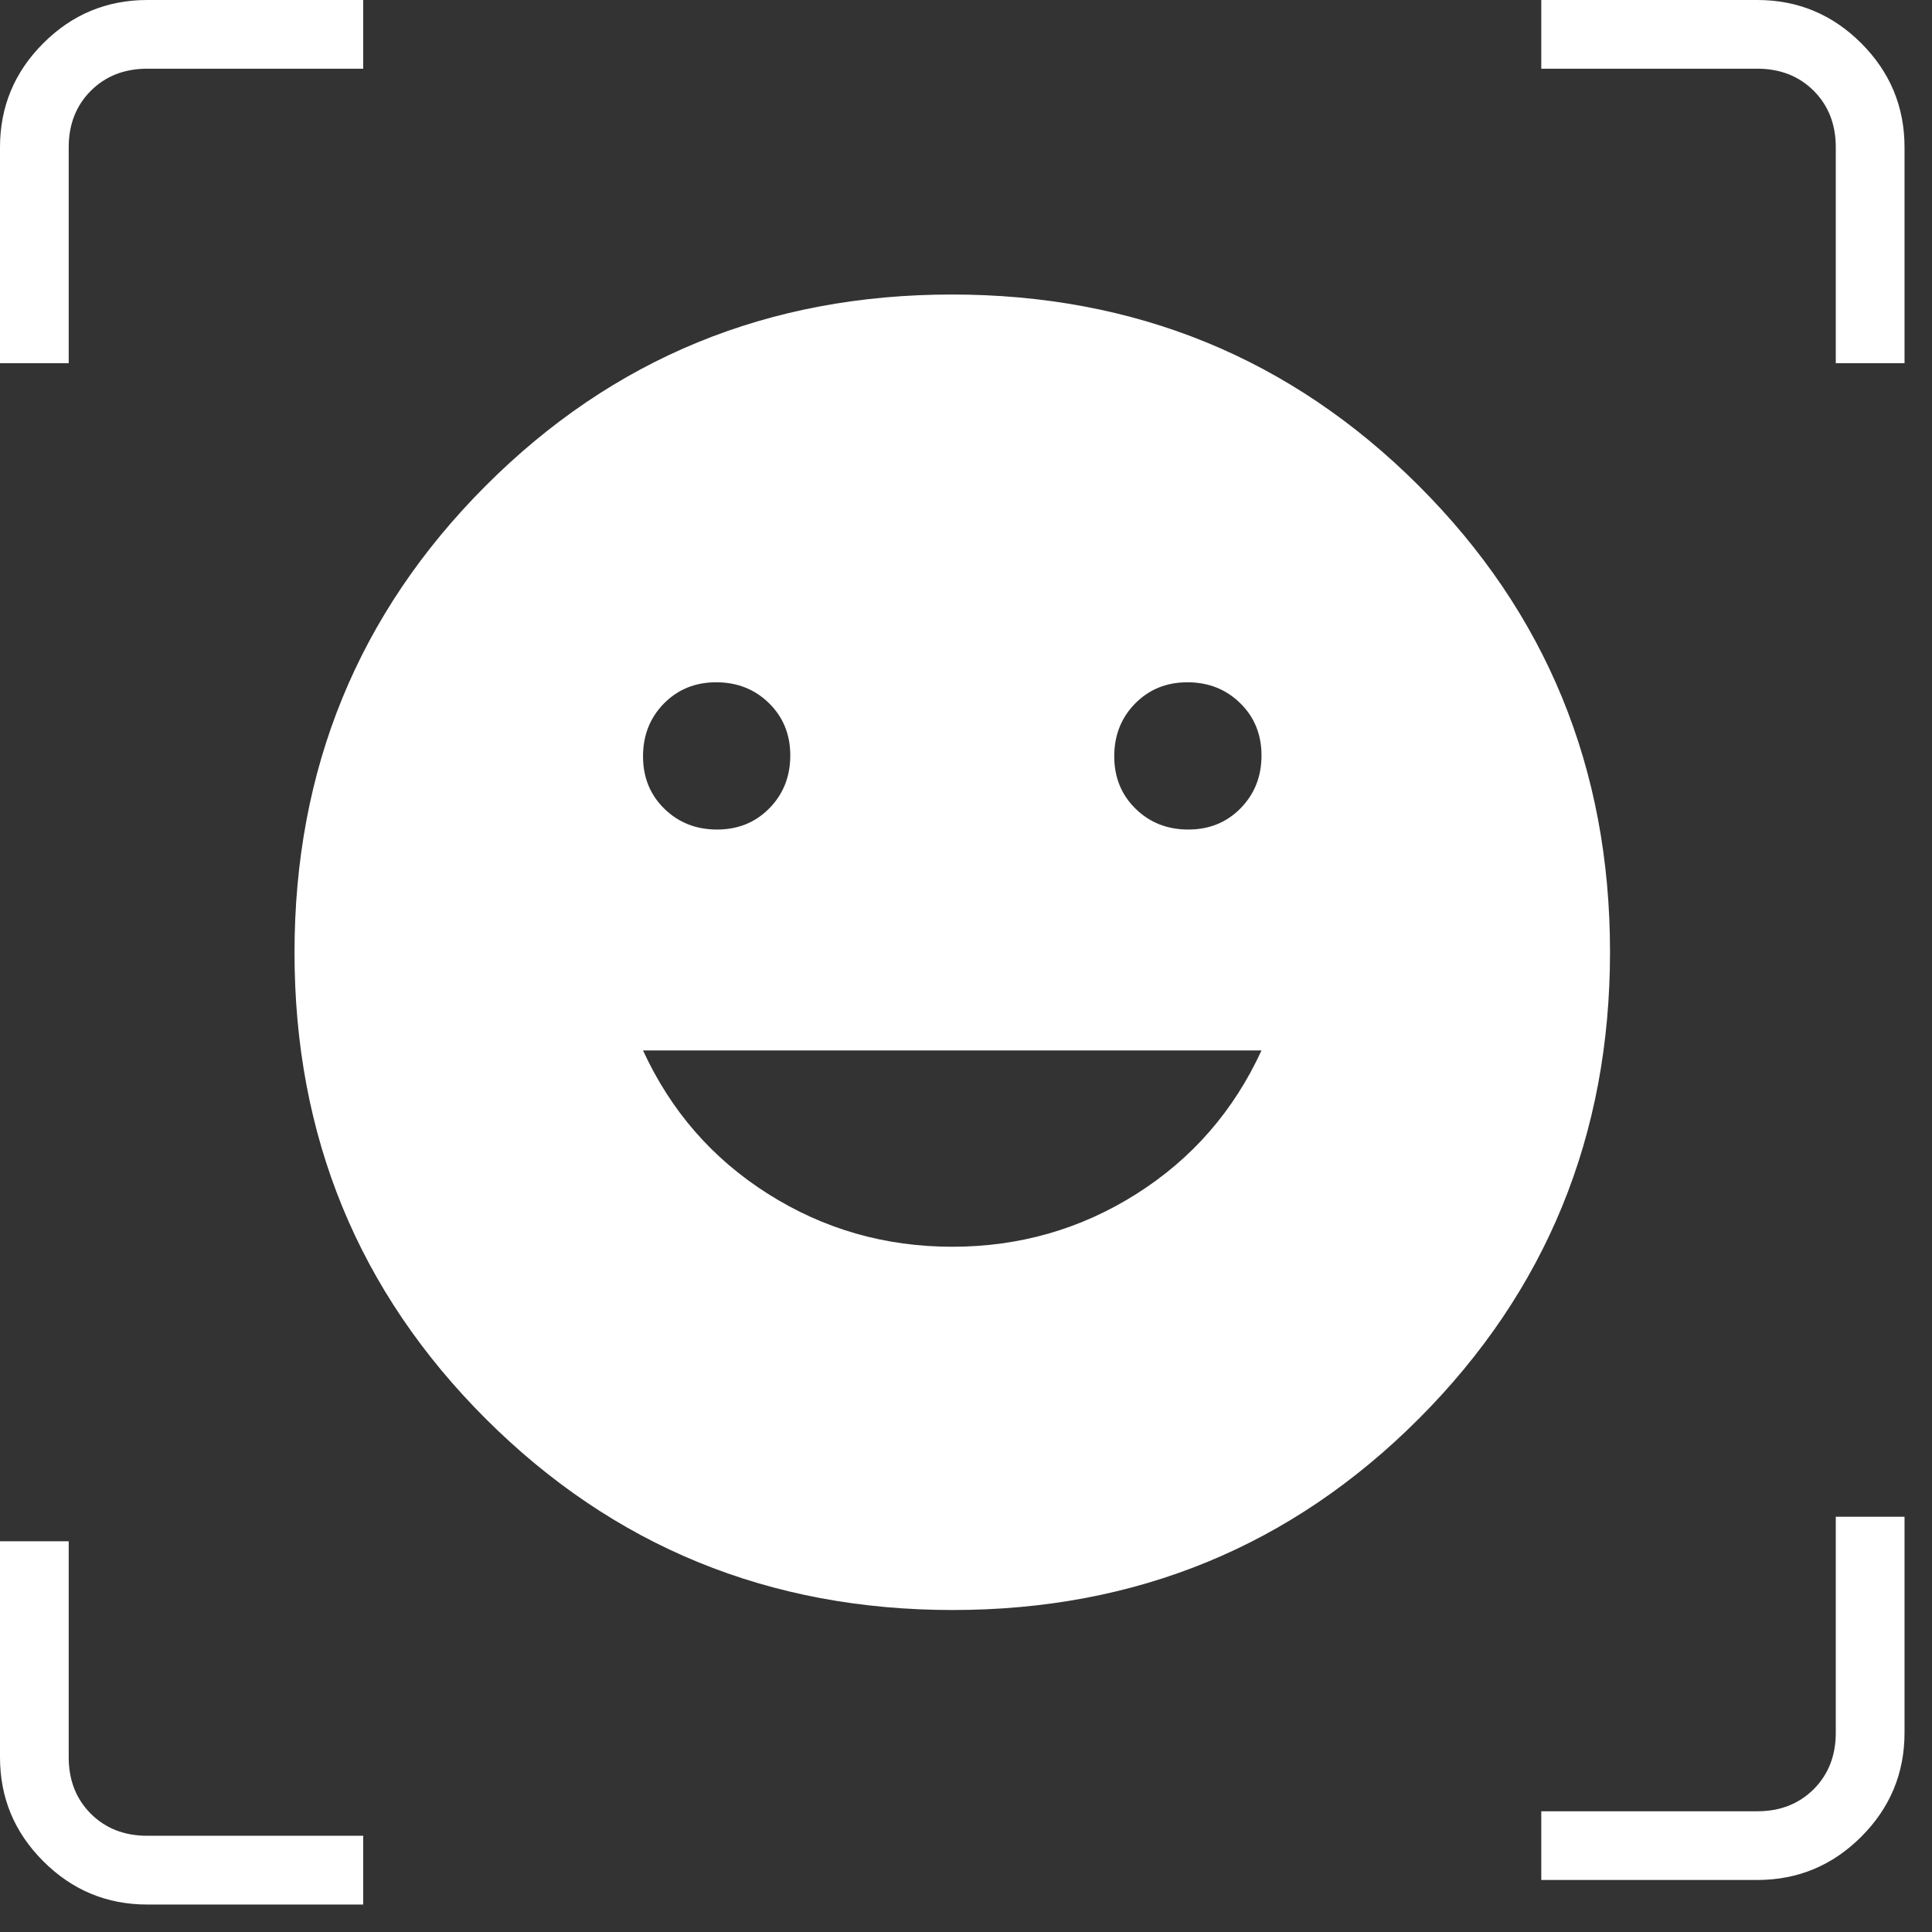 <svg width="41" height="41" viewBox="0 0 41 41" fill="none" xmlns="http://www.w3.org/2000/svg">
<rect x="0" y="0" width="41" height="41" fill="#333333" stroke="none"/>
<path d="M20.2 6.25C24.094 6.25 27.396 7.601 30.104 10.304C32.812 13.007 34.167 16.306 34.167 20.2C34.167 24.094 32.815 27.396 30.113 30.104C27.41 32.812 24.111 34.167 20.217 34.167C16.322 34.167 13.021 32.815 10.312 30.113C7.604 27.41 6.25 24.111 6.25 20.217C6.25 16.322 7.601 13.021 10.304 10.312C13.007 7.604 16.306 6.25 20.2 6.25ZM20.208 26.458C21.632 26.458 22.934 26.085 24.115 25.338C25.295 24.592 26.181 23.576 26.771 22.292H13.646C14.236 23.576 15.121 24.592 16.302 25.338C17.483 26.085 18.785 26.458 20.208 26.458ZM13.646 16.051C13.646 16.496 13.796 16.866 14.098 17.162C14.399 17.457 14.772 17.604 15.218 17.604C15.663 17.604 16.033 17.453 16.328 17.152C16.623 16.851 16.771 16.478 16.771 16.032C16.771 15.587 16.62 15.217 16.319 14.922C16.018 14.627 15.644 14.479 15.199 14.479C14.754 14.479 14.384 14.63 14.088 14.931C13.793 15.232 13.646 15.606 13.646 16.051ZM23.646 16.051C23.646 16.496 23.797 16.866 24.098 17.162C24.399 17.457 24.772 17.604 25.218 17.604C25.663 17.604 26.033 17.453 26.328 17.152C26.623 16.851 26.771 16.478 26.771 16.032C26.771 15.587 26.62 15.217 26.319 14.922C26.018 14.627 25.644 14.479 25.199 14.479C24.754 14.479 24.384 14.63 24.088 14.931C23.793 15.232 23.646 15.606 23.646 16.051ZM0 7.708V3.125C0 2.266 0.306 1.53 0.918 0.918C1.53 0.306 2.266 0 3.125 0H7.708V1.458H3.125C2.639 1.458 2.24 1.615 1.927 1.927C1.615 2.24 1.458 2.639 1.458 3.125V7.708H0ZM7.708 40.417H3.125C2.266 40.417 1.53 40.111 0.918 39.498C0.306 38.887 0 38.151 0 37.292V32.708H1.458V37.292C1.458 37.778 1.615 38.177 1.927 38.49C2.24 38.802 2.639 38.958 3.125 38.958H7.708V40.417ZM32.708 39.896V38.438H37.292C37.778 38.438 38.177 38.281 38.49 37.969C38.802 37.656 38.958 37.257 38.958 36.771V32.188H40.417V36.771C40.417 37.63 40.111 38.366 39.499 38.978C38.887 39.59 38.151 39.896 37.292 39.896H32.708ZM38.958 7.708V3.125C38.958 2.639 38.802 2.24 38.49 1.927C38.177 1.615 37.778 1.458 37.292 1.458H32.708V0H37.292C38.151 0 38.887 0.306 39.499 0.918C40.111 1.53 40.417 2.266 40.417 3.125V7.708H38.958Z" fill="white"/>
</svg>
